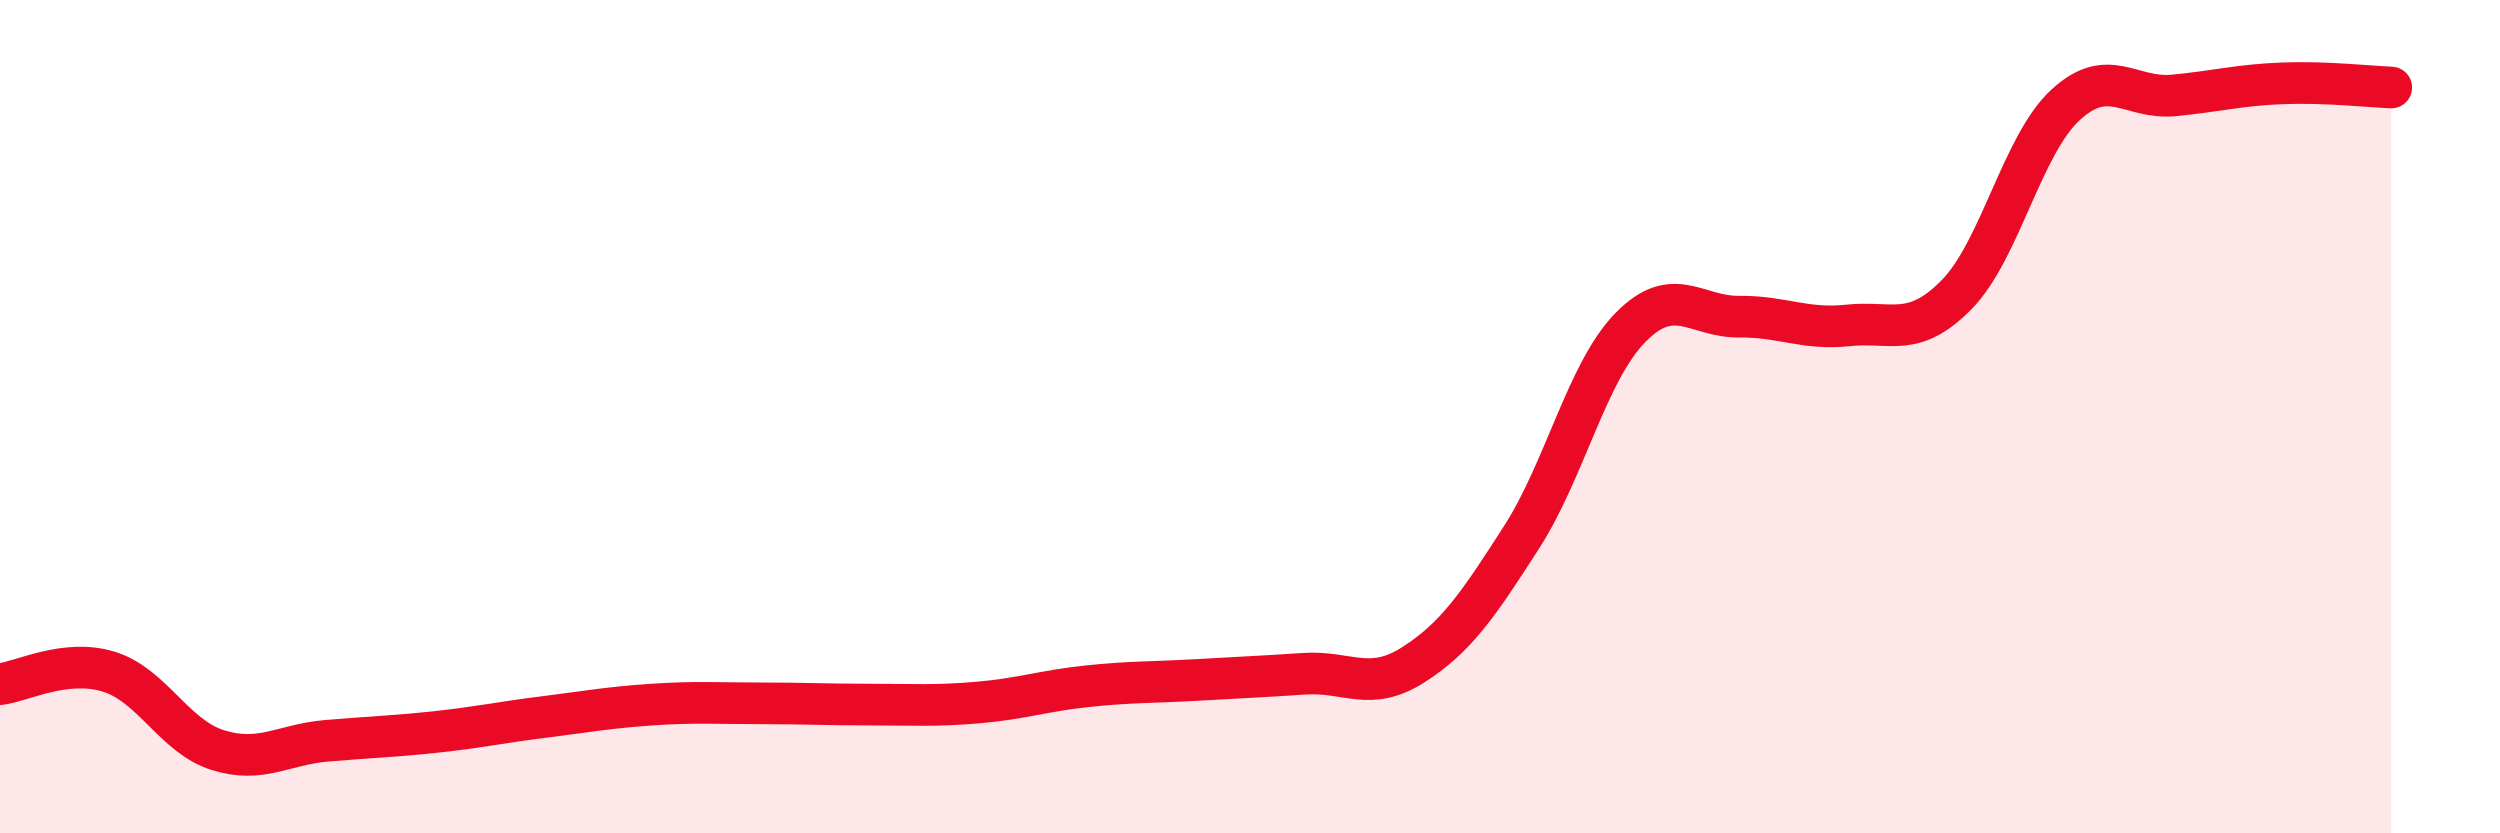 
    <svg width="60" height="20" viewBox="0 0 60 20" xmlns="http://www.w3.org/2000/svg">
      <path
        d="M 0,16.42 C 0.52,16.36 1.57,15.8 2.61,16.12 C 3.65,16.44 4.18,17.67 5.22,18 C 6.26,18.33 6.79,17.87 7.83,17.78 C 8.87,17.69 9.39,17.68 10.43,17.57 C 11.47,17.46 12,17.34 13.04,17.21 C 14.08,17.08 14.61,16.98 15.65,16.91 C 16.69,16.84 17.22,16.88 18.26,16.88 C 19.3,16.88 19.83,16.91 20.87,16.91 C 21.91,16.91 22.44,16.95 23.48,16.86 C 24.52,16.77 25.05,16.58 26.09,16.47 C 27.13,16.36 27.66,16.38 28.7,16.32 C 29.74,16.26 30.26,16.24 31.3,16.17 C 32.34,16.1 32.87,16.62 33.91,15.96 C 34.95,15.3 35.48,14.51 36.52,12.89 C 37.56,11.27 38.09,8.92 39.13,7.86 C 40.17,6.8 40.7,7.61 41.74,7.6 C 42.78,7.59 43.31,7.92 44.35,7.81 C 45.39,7.7 45.92,8.13 46.96,7.07 C 48,6.01 48.53,3.48 49.57,2.52 C 50.61,1.56 51.13,2.39 52.17,2.29 C 53.21,2.19 53.74,2.04 54.78,2 C 55.82,1.96 56.87,2.08 57.39,2.1L57.39 20L0 20Z"
        fill="#EB0A25"
        opacity="0.1"
        stroke-linecap="round"
        stroke-linejoin="round"
      />
      <path
        d="M 0,16.42 C 0.52,16.36 1.57,15.8 2.61,16.12 C 3.65,16.44 4.18,17.67 5.22,18 C 6.26,18.33 6.79,17.87 7.83,17.78 C 8.87,17.69 9.39,17.68 10.43,17.57 C 11.47,17.46 12,17.34 13.04,17.21 C 14.08,17.08 14.61,16.98 15.65,16.91 C 16.69,16.84 17.22,16.88 18.26,16.88 C 19.3,16.88 19.83,16.91 20.87,16.91 C 21.91,16.91 22.44,16.95 23.48,16.86 C 24.52,16.77 25.05,16.58 26.09,16.47 C 27.13,16.36 27.66,16.38 28.7,16.32 C 29.74,16.26 30.26,16.24 31.3,16.17 C 32.34,16.1 32.87,16.62 33.91,15.96 C 34.95,15.3 35.48,14.51 36.52,12.89 C 37.56,11.27 38.09,8.92 39.13,7.86 C 40.17,6.8 40.7,7.61 41.74,7.6 C 42.78,7.59 43.31,7.92 44.35,7.81 C 45.39,7.7 45.92,8.13 46.96,7.07 C 48,6.01 48.53,3.48 49.57,2.52 C 50.61,1.56 51.13,2.39 52.17,2.29 C 53.21,2.19 53.74,2.04 54.78,2 C 55.82,1.96 56.87,2.08 57.39,2.1"
        stroke="#EB0A25"
        stroke-width="1"
        fill="none"
        stroke-linecap="round"
        stroke-linejoin="round"
      />
    </svg>
  